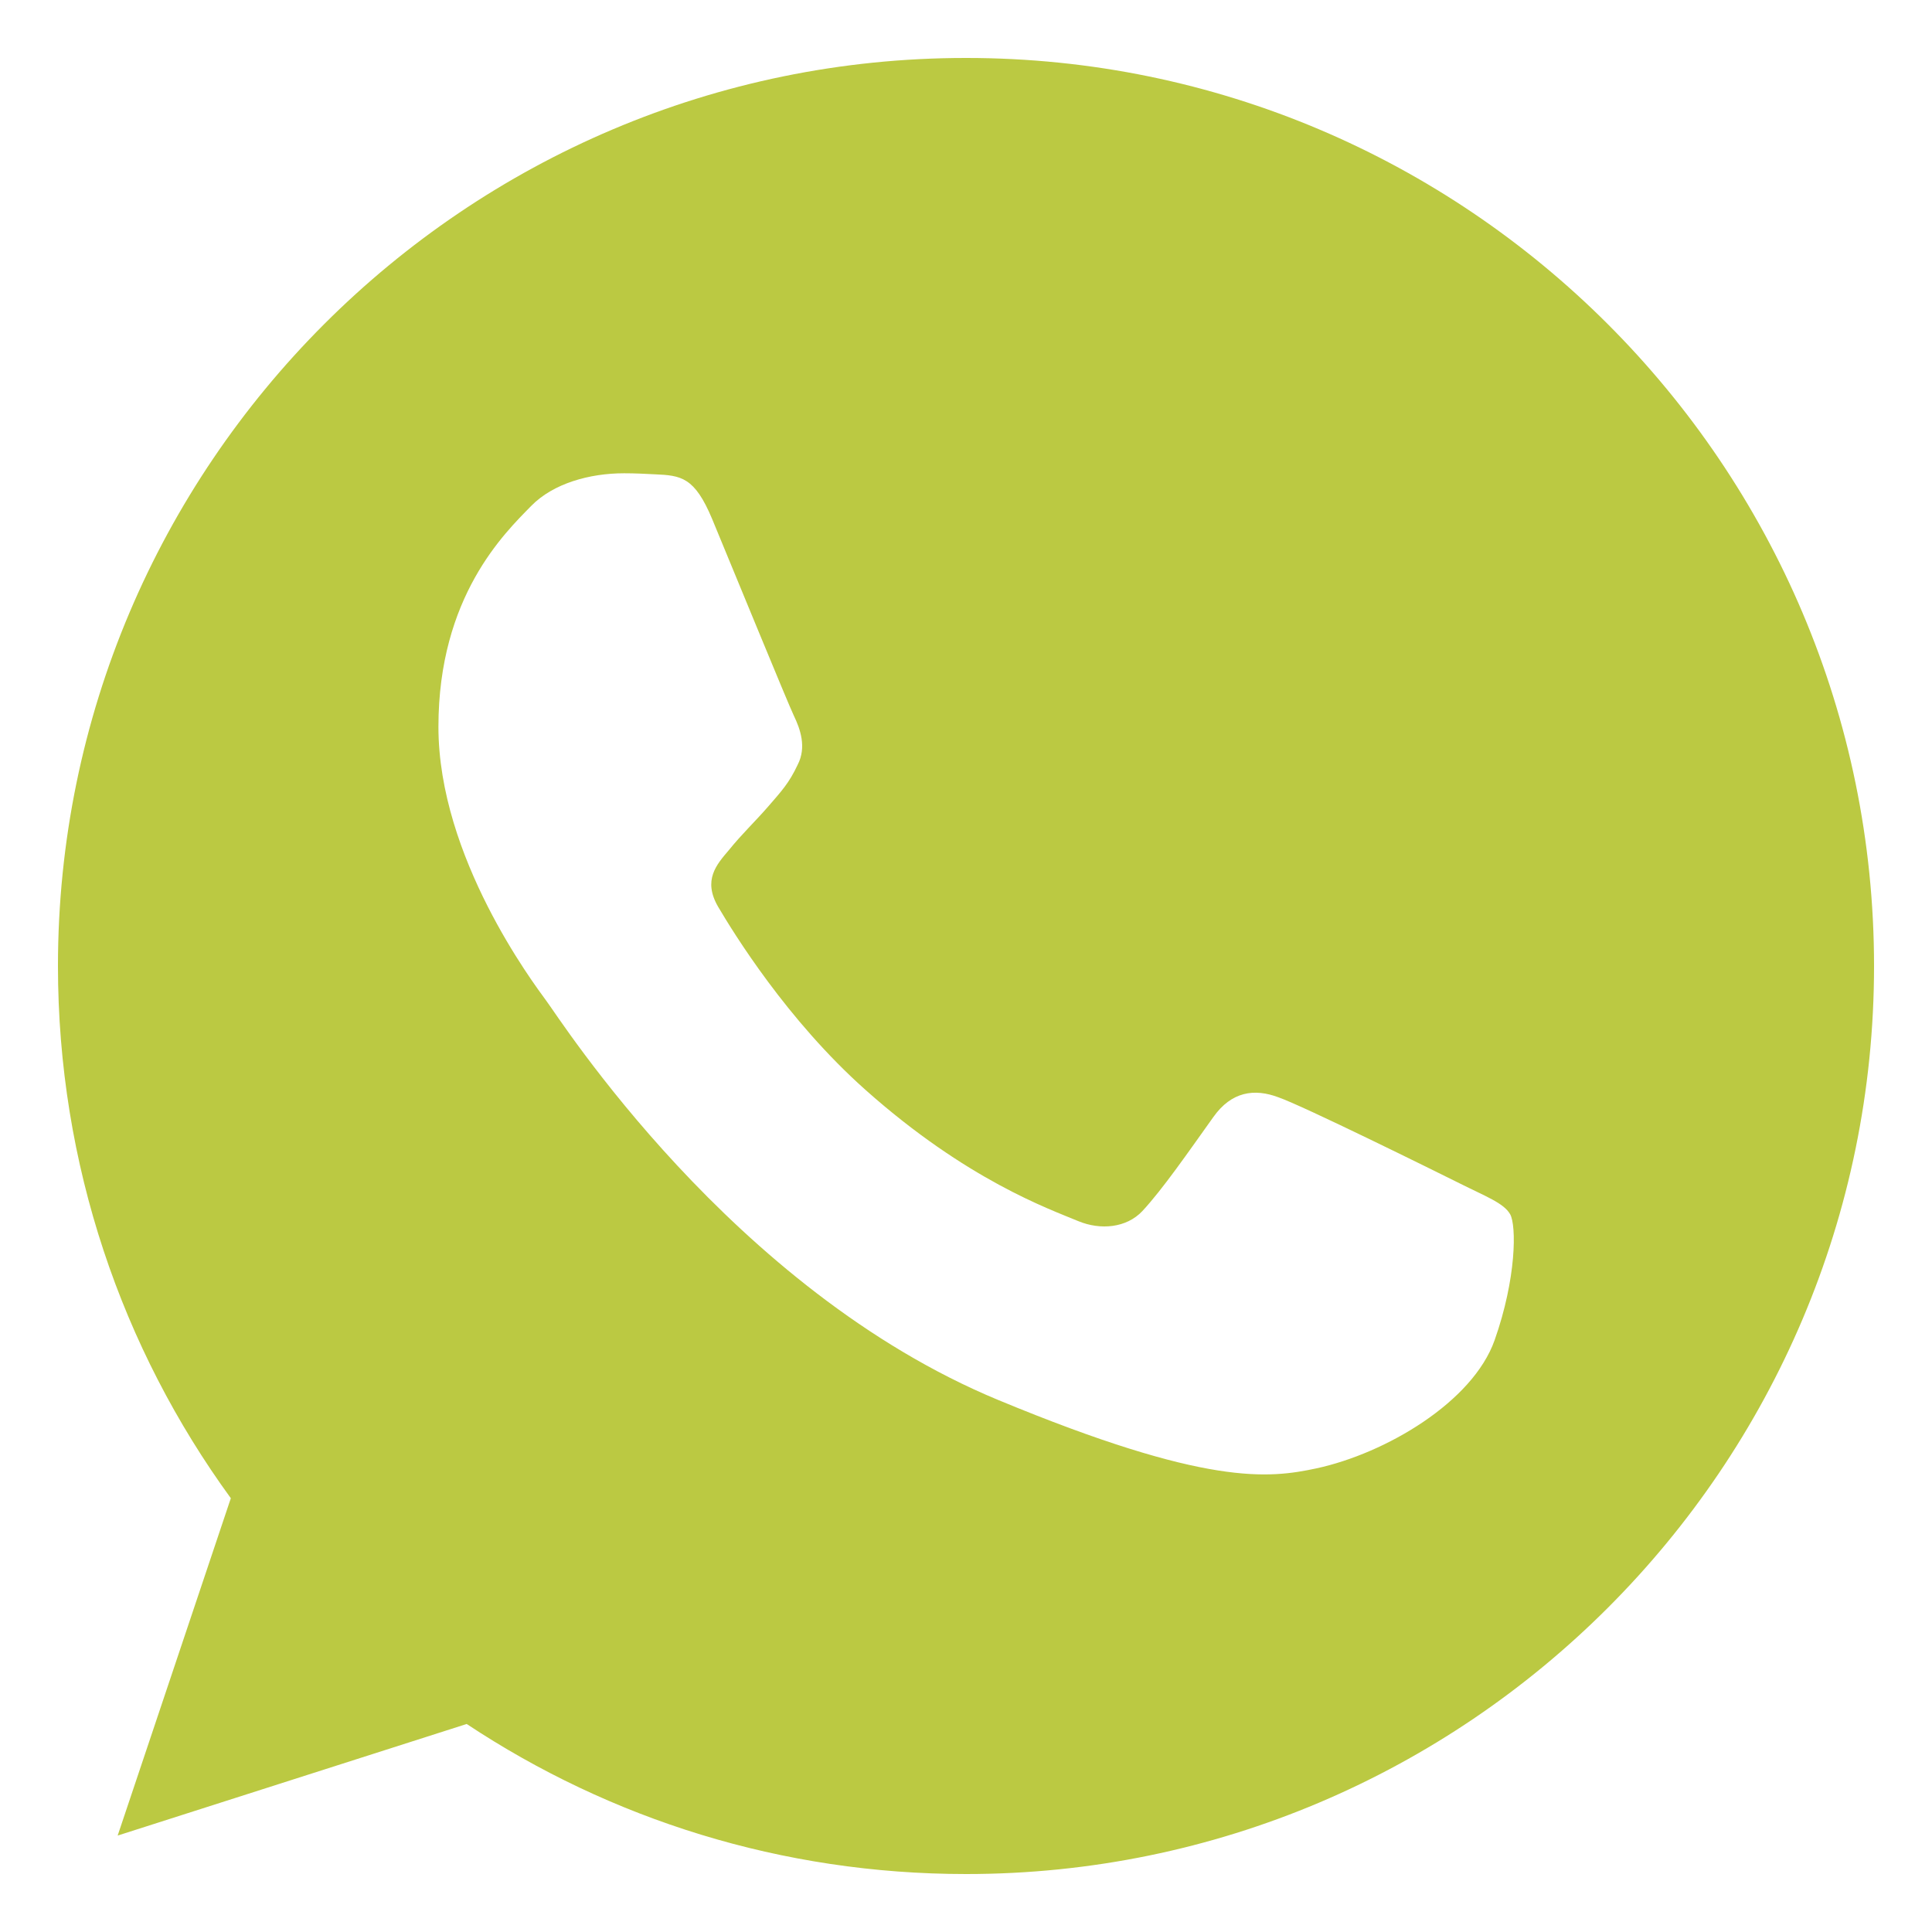 <?xml version="1.0" encoding="UTF-8"?> <svg xmlns="http://www.w3.org/2000/svg" width="512" height="512" viewBox="0 0 512 512" fill="none"><path d="M256.06 15.36H255.94C123.257 15.36 15.36 123.287 15.36 256C15.36 308.64 32.325 357.43 61.172 397.045L31.182 486.443L123.678 456.874C161.729 482.081 207.12 496.64 256.06 496.64C388.743 496.64 496.64 388.683 496.64 256C496.64 123.317 388.743 15.36 256.06 15.36ZM396.083 355.174C390.277 371.567 367.236 385.164 348.857 389.134C336.284 391.811 319.86 393.947 264.573 371.026C193.855 341.728 148.313 269.866 144.764 265.204C141.365 260.542 116.188 227.154 116.188 192.621C116.188 158.088 133.725 141.275 140.794 134.056C146.599 128.13 156.194 125.423 165.399 125.423C168.377 125.423 171.054 125.573 173.46 125.693C180.53 125.994 184.079 126.415 188.741 137.575C194.547 151.562 208.684 186.095 210.369 189.644C212.083 193.193 213.798 198.006 211.391 202.668C209.135 207.481 207.151 209.617 203.601 213.708C200.051 217.799 196.682 220.927 193.133 225.318C189.884 229.138 186.214 233.229 190.305 240.298C194.396 247.217 208.534 270.288 229.349 288.818C256.211 312.731 277.989 320.371 285.779 323.62C291.585 326.026 298.503 325.455 302.744 320.943C308.129 315.137 314.776 305.512 321.544 296.036C326.357 289.238 332.434 288.396 338.81 290.803C345.308 293.059 379.689 310.053 386.758 313.573C393.827 317.123 398.489 318.807 400.204 321.785C401.888 324.763 401.888 338.75 396.083 355.174Z" fill="#BBC942"></path></svg> 